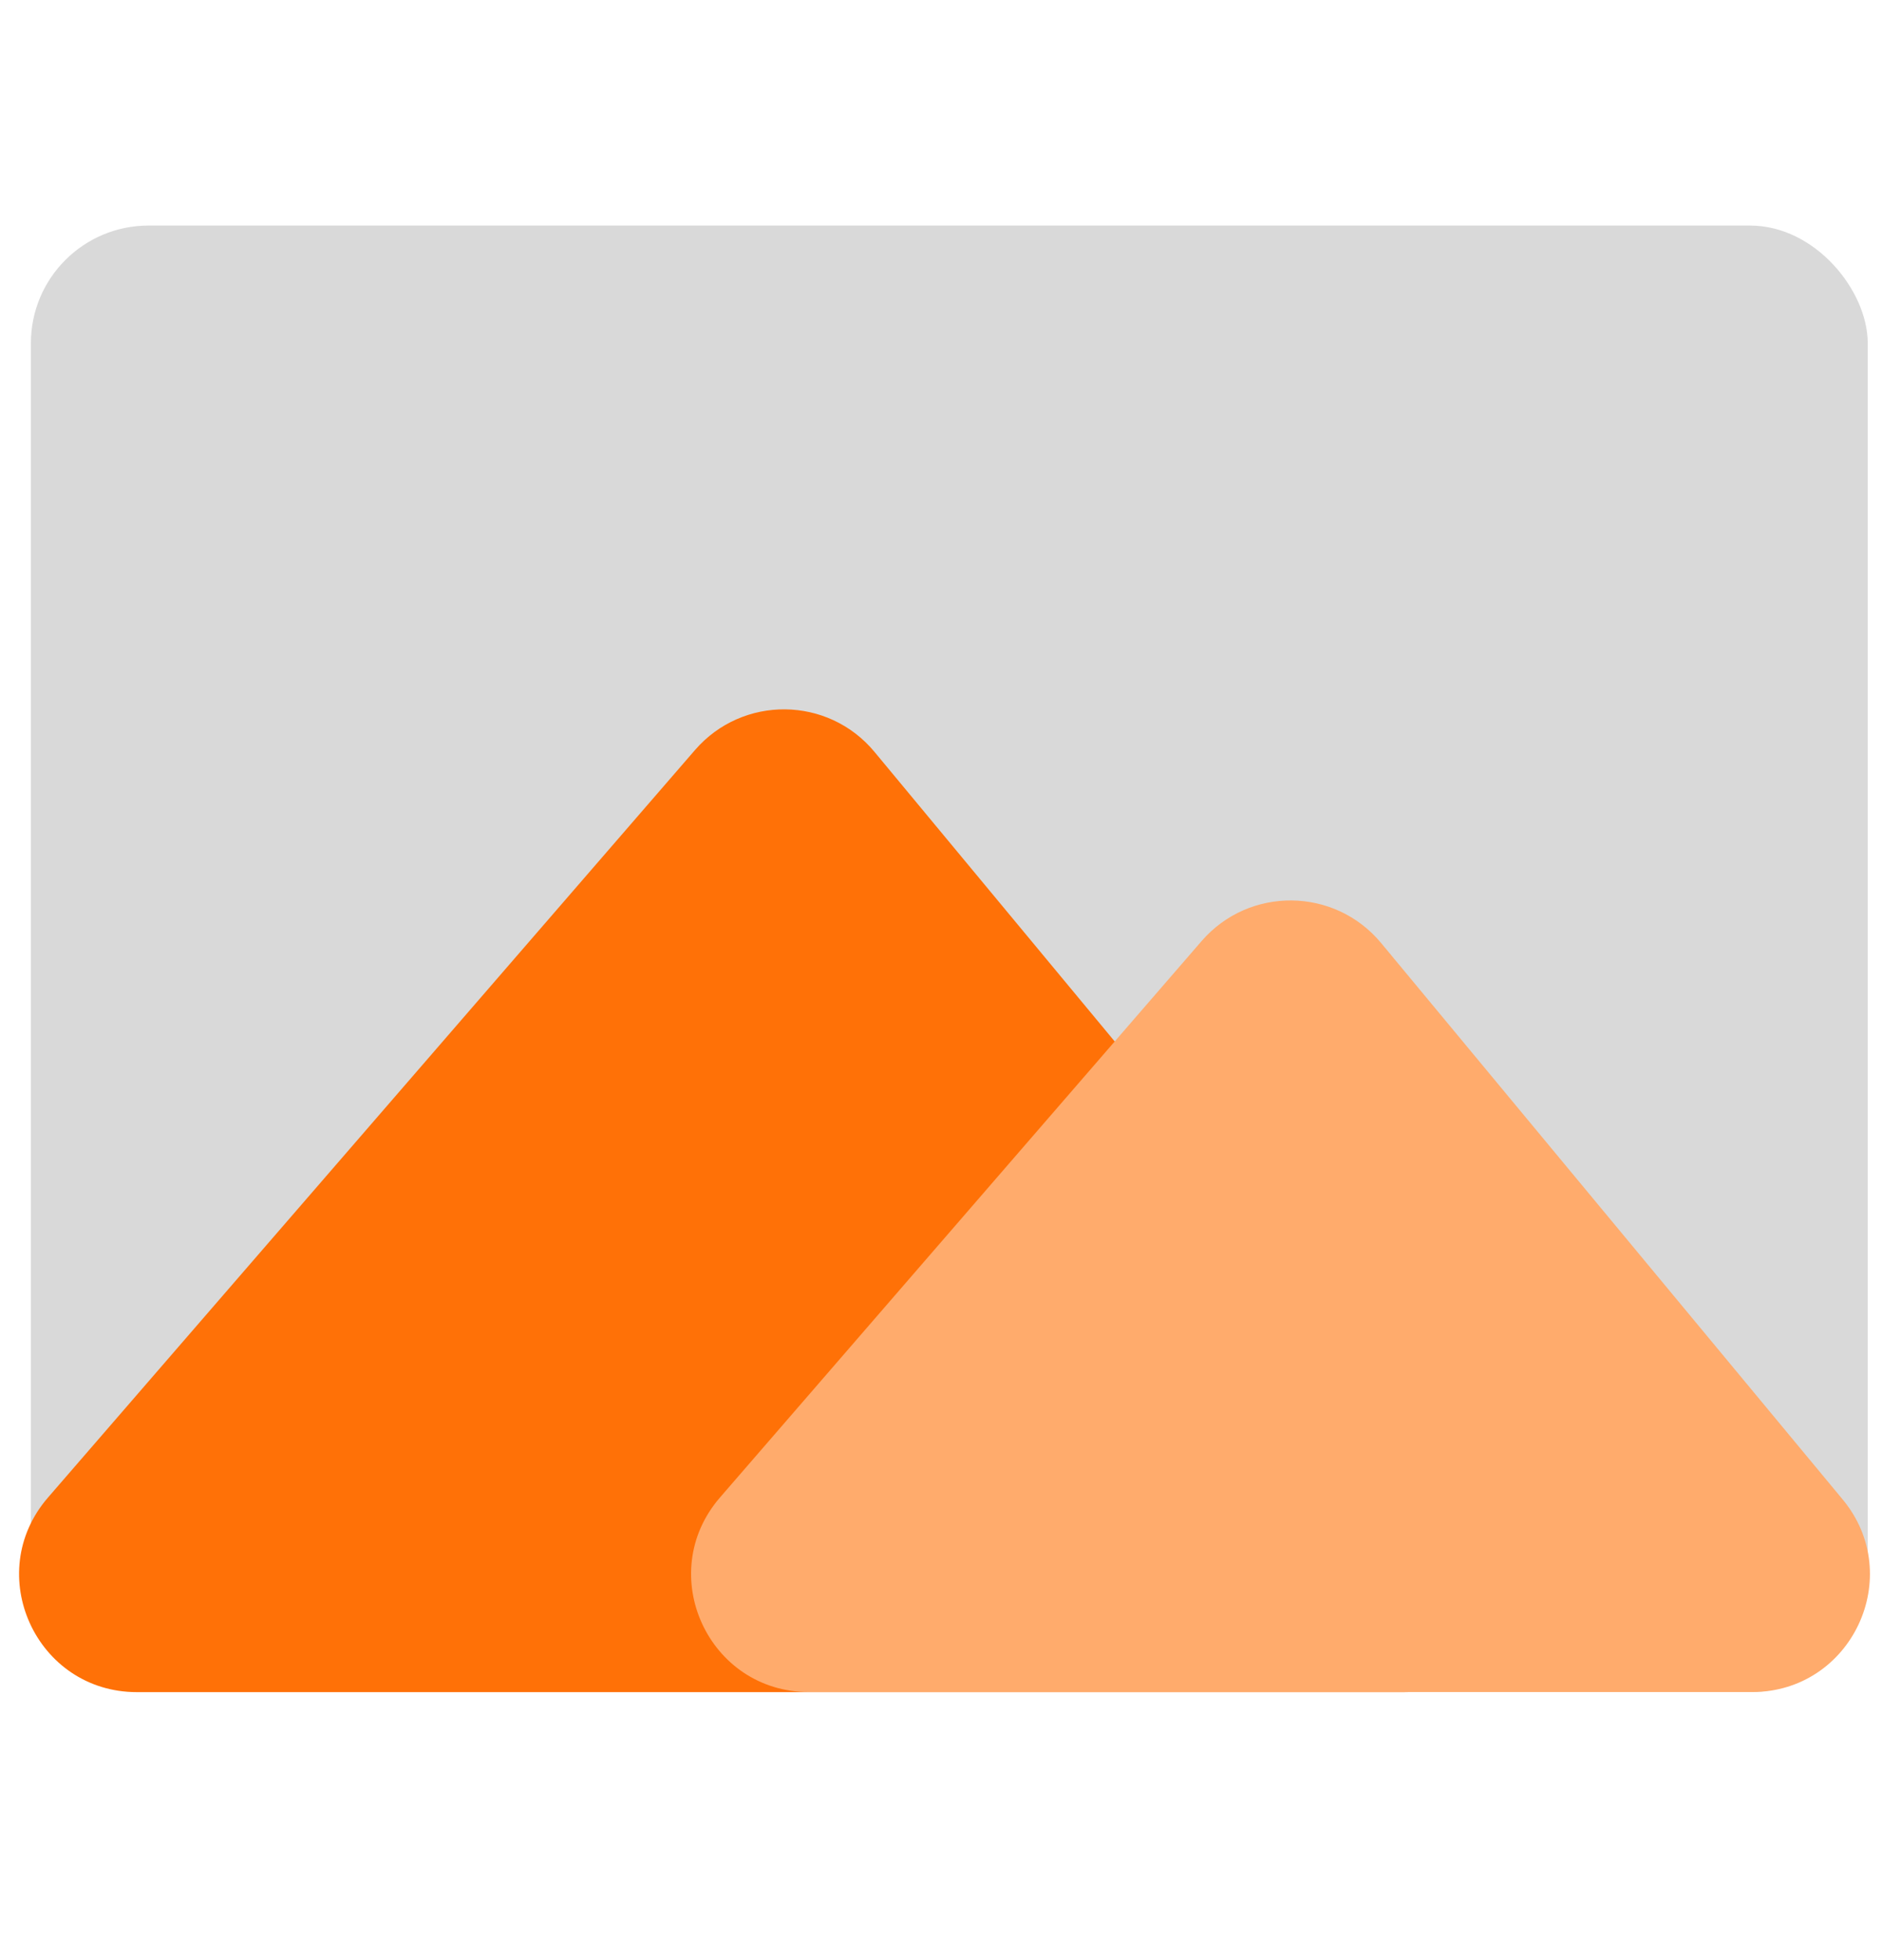 <svg width="24" height="25" viewBox="0 0 24 25" fill="none" xmlns="http://www.w3.org/2000/svg">
<g clip-path="url(#clip0_2139_66721)">
<rect x="0.394" y="2.877" width="23.424" height="18.704" rx="1.5" fill="#D9D9D9"/>
<path d="M0.612 19.1L8.863 9.566C9.47 8.865 10.56 8.876 11.152 9.59L19.06 19.124C19.87 20.102 19.175 21.582 17.905 21.582H1.746C0.461 21.582 -0.229 20.072 0.612 19.1Z" fill="#FF7107"/>
<path d="M9.181 19.1L15.323 12.003C15.93 11.302 17.02 11.314 17.612 12.027L23.498 19.124C24.309 20.102 23.613 21.581 22.343 21.581H10.316C9.031 21.581 8.341 20.072 9.181 19.1Z" fill="#FFAB6C"/>
</g>
<defs>
<clipPath id="clip0_2139_66721">
<rect width="24" height="24" fill="white" transform="translate(0 0.229)"/>
</clipPath>
</defs>
</svg>
